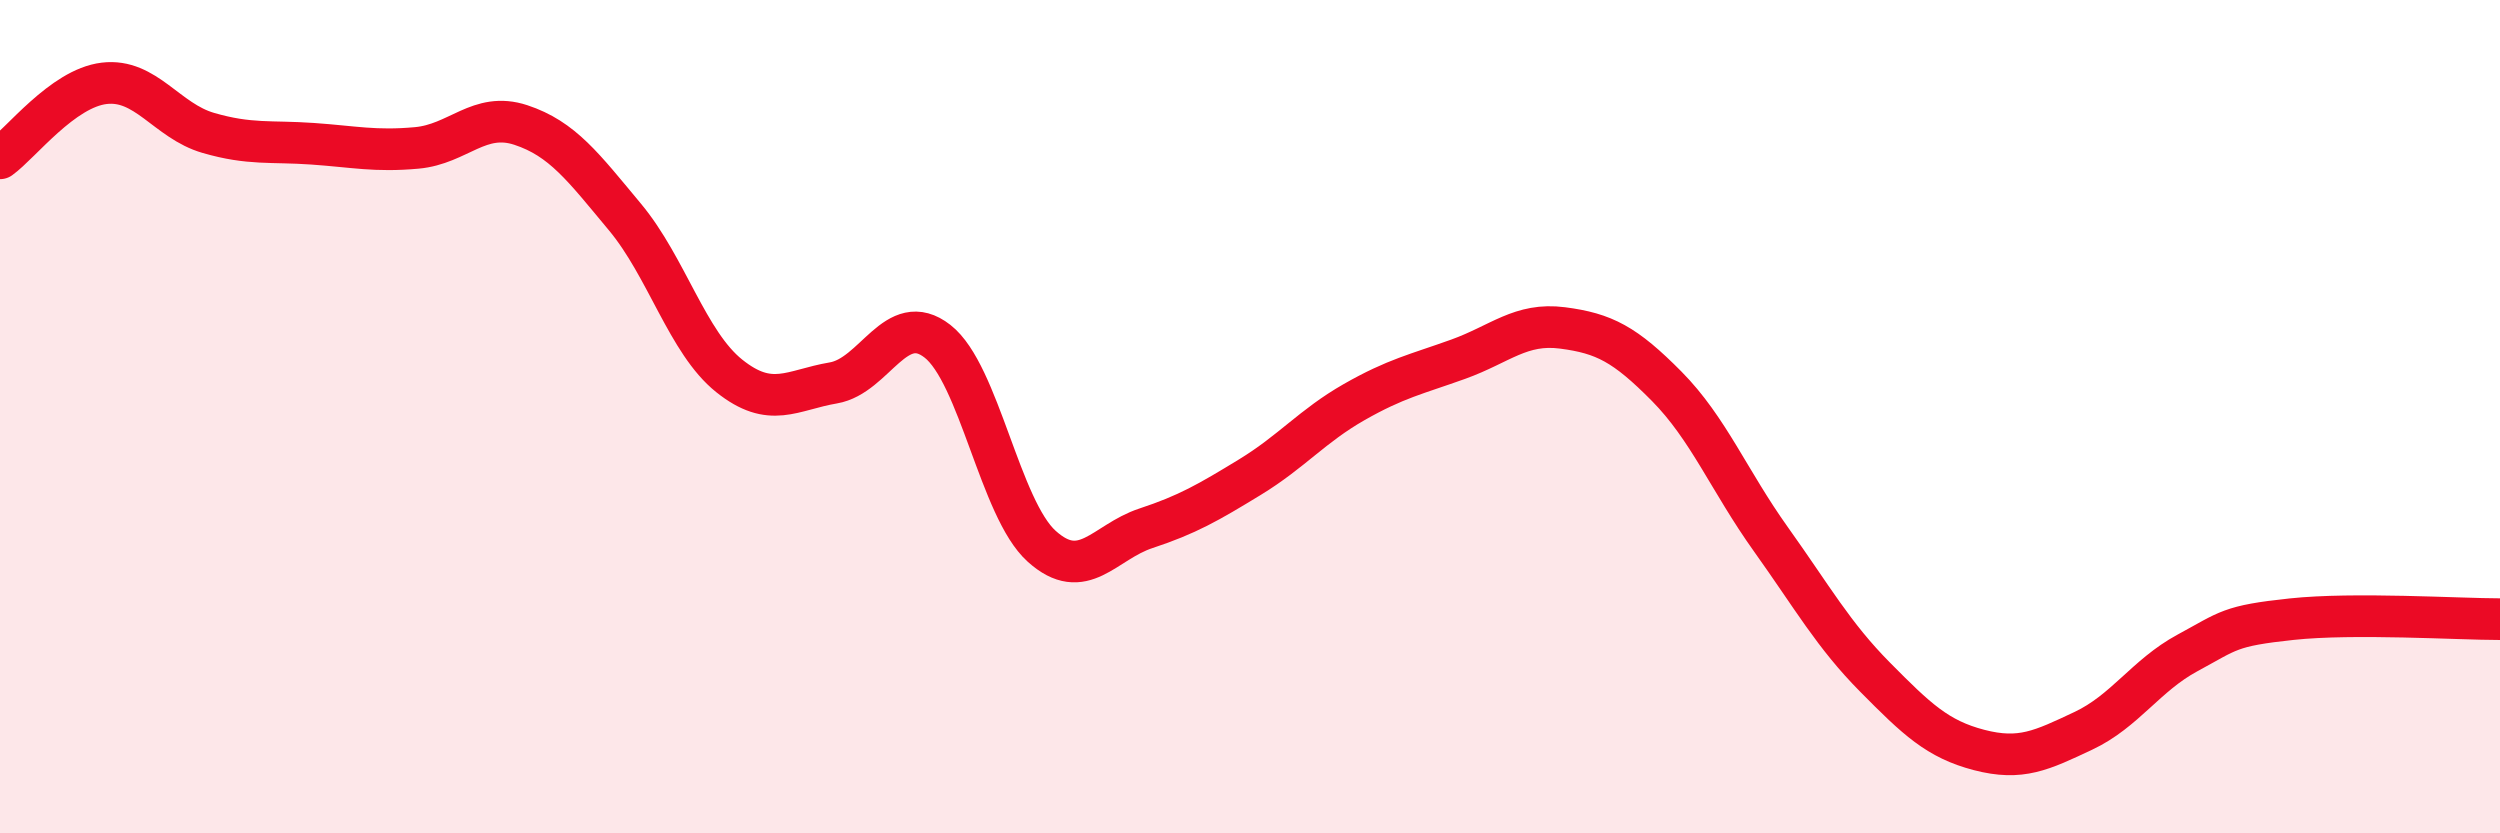 
    <svg width="60" height="20" viewBox="0 0 60 20" xmlns="http://www.w3.org/2000/svg">
      <path
        d="M 0,3.8 C 0.5,3.44 1.5,2.12 2.5,2 C 3.5,1.88 4,2.9 5,3.19 C 6,3.48 6.5,3.38 7.5,3.45 C 8.5,3.52 9,3.64 10,3.55 C 11,3.46 11.5,2.67 12.5,3 C 13.5,3.33 14,4.01 15,5.21 C 16,6.41 16.5,8.22 17.5,9.02 C 18.5,9.82 19,9.36 20,9.19 C 21,9.02 21.5,7.41 22.5,8.19 C 23.5,8.97 24,12.21 25,13.11 C 26,14.01 26.5,13.01 27.5,12.68 C 28.5,12.35 29,12.06 30,11.45 C 31,10.84 31.5,10.22 32.5,9.65 C 33.5,9.08 34,8.98 35,8.62 C 36,8.26 36.5,7.74 37.5,7.87 C 38.5,8 39,8.26 40,9.27 C 41,10.28 41.5,11.54 42.5,12.94 C 43.5,14.34 44,15.24 45,16.25 C 46,17.26 46.5,17.74 47.5,18 C 48.5,18.26 49,18.01 50,17.54 C 51,17.07 51.5,16.21 52.5,15.67 C 53.5,15.13 53.5,15.02 55,14.86 C 56.5,14.7 59,14.86 60,14.86L60 20L0 20Z"
        fill="#EB0A25"
        opacity="0.1"
        stroke-linecap="round"
        stroke-linejoin="round"
      />
      <path
        d="M 0,3.8 C 0.5,3.44 1.5,2.12 2.5,2 C 3.5,1.88 4,2.9 5,3.19 C 6,3.48 6.5,3.38 7.5,3.45 C 8.5,3.52 9,3.64 10,3.55 C 11,3.46 11.5,2.67 12.5,3 C 13.5,3.33 14,4.01 15,5.21 C 16,6.41 16.5,8.22 17.5,9.02 C 18.5,9.82 19,9.36 20,9.19 C 21,9.02 21.5,7.41 22.5,8.19 C 23.5,8.97 24,12.21 25,13.11 C 26,14.01 26.5,13.01 27.5,12.68 C 28.5,12.35 29,12.06 30,11.45 C 31,10.84 31.5,10.22 32.5,9.65 C 33.5,9.08 34,8.98 35,8.62 C 36,8.26 36.5,7.74 37.5,7.87 C 38.5,8 39,8.26 40,9.27 C 41,10.28 41.5,11.54 42.5,12.94 C 43.5,14.34 44,15.24 45,16.25 C 46,17.26 46.5,17.74 47.5,18 C 48.5,18.26 49,18.01 50,17.54 C 51,17.07 51.5,16.21 52.5,15.67 C 53.5,15.13 53.5,15.02 55,14.86 C 56.5,14.7 59,14.86 60,14.86"
        stroke="#EB0A25"
        stroke-width="1"
        fill="none"
        stroke-linecap="round"
        stroke-linejoin="round"
      />
    </svg>
  